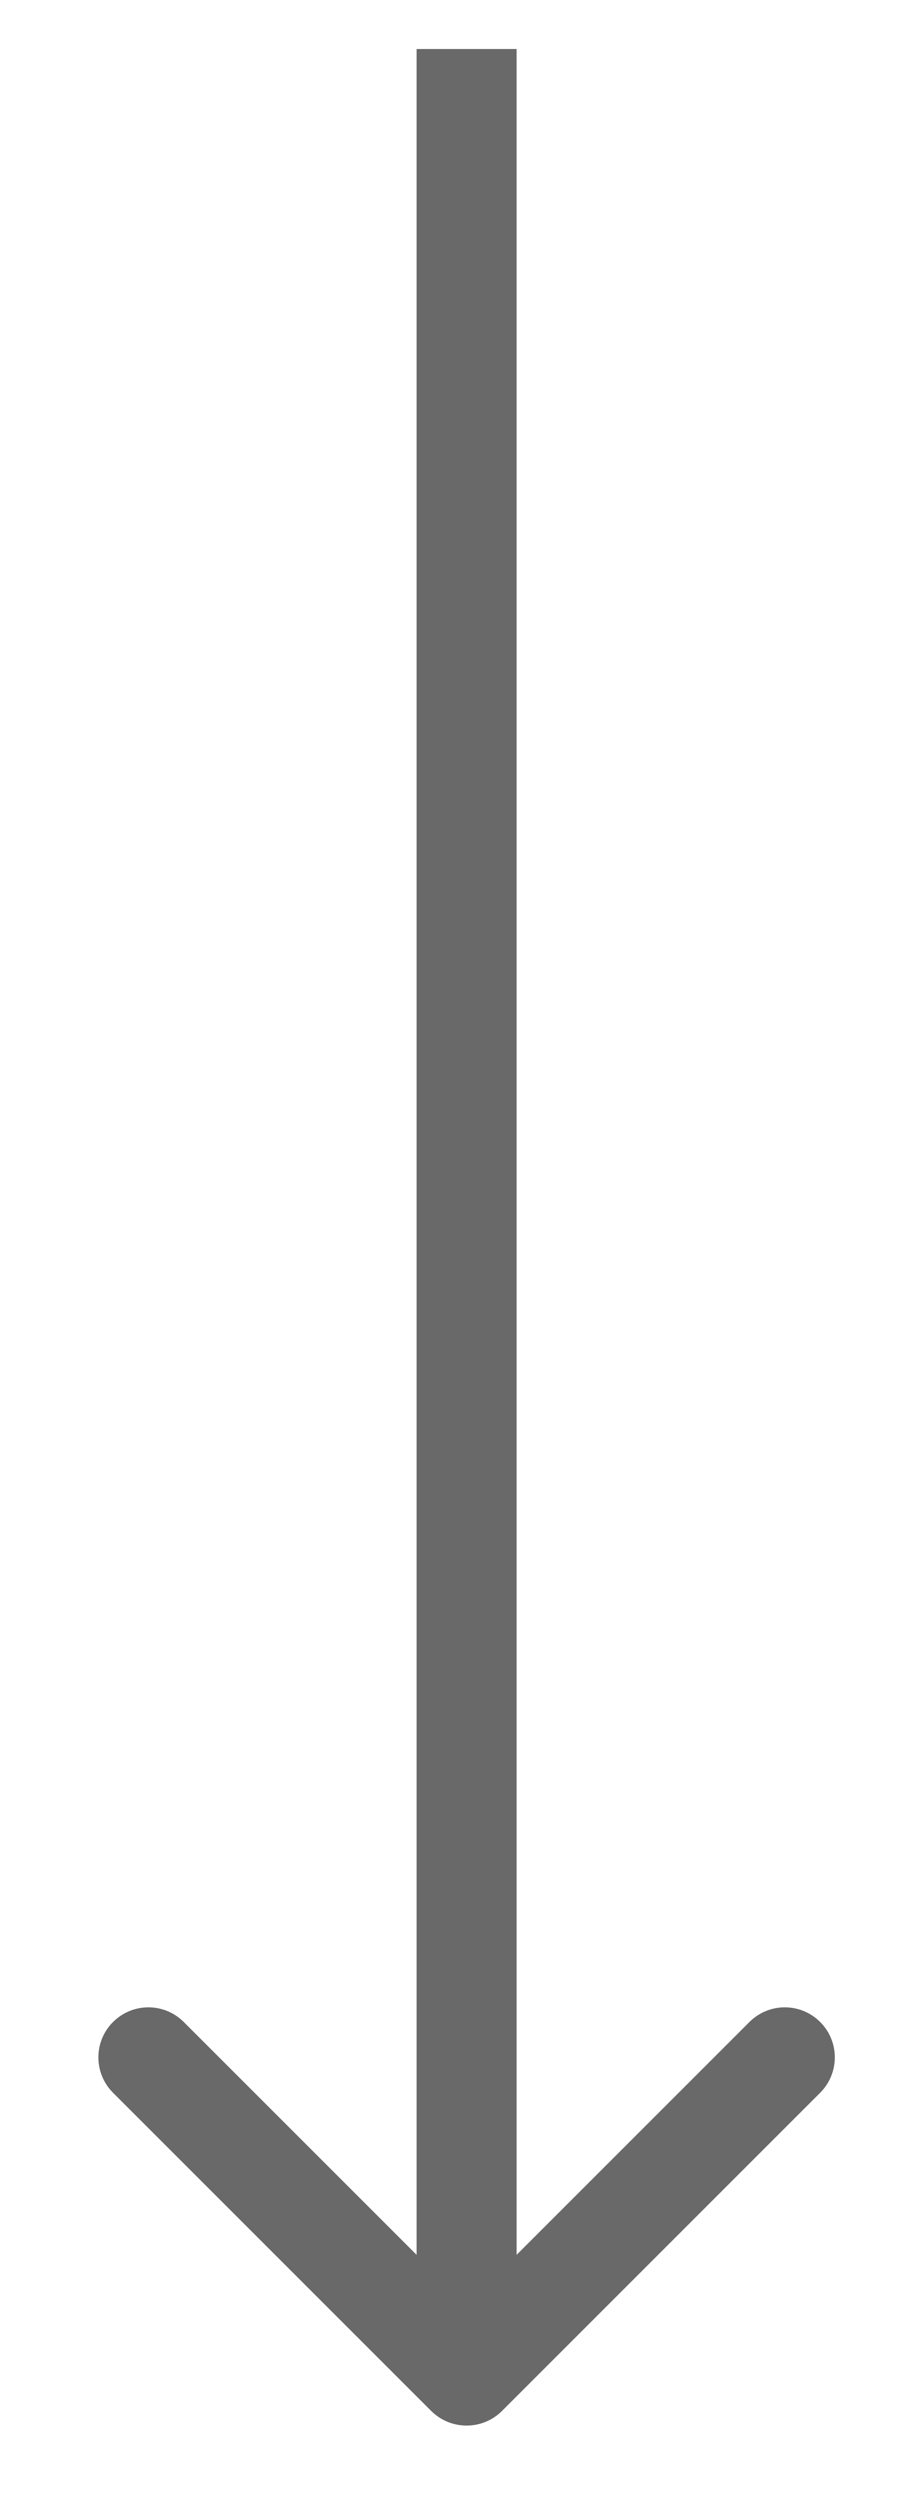 <?xml version="1.0" encoding="UTF-8"?> <svg xmlns="http://www.w3.org/2000/svg" width="9" height="25" viewBox="0 0 9 25" fill="none"><path d="M4.312 24.108C4.508 24.303 4.824 24.303 5.02 24.108L8.202 20.926C8.397 20.73 8.397 20.414 8.202 20.219C8.006 20.023 7.69 20.023 7.494 20.219L4.666 23.047L1.838 20.219C1.642 20.023 1.326 20.023 1.13 20.219C0.935 20.414 0.935 20.73 1.13 20.926L4.312 24.108ZM4.166 0.49L4.166 23.754L5.166 23.754L5.166 0.49L4.166 0.49Z" fill="#696969"></path></svg> 